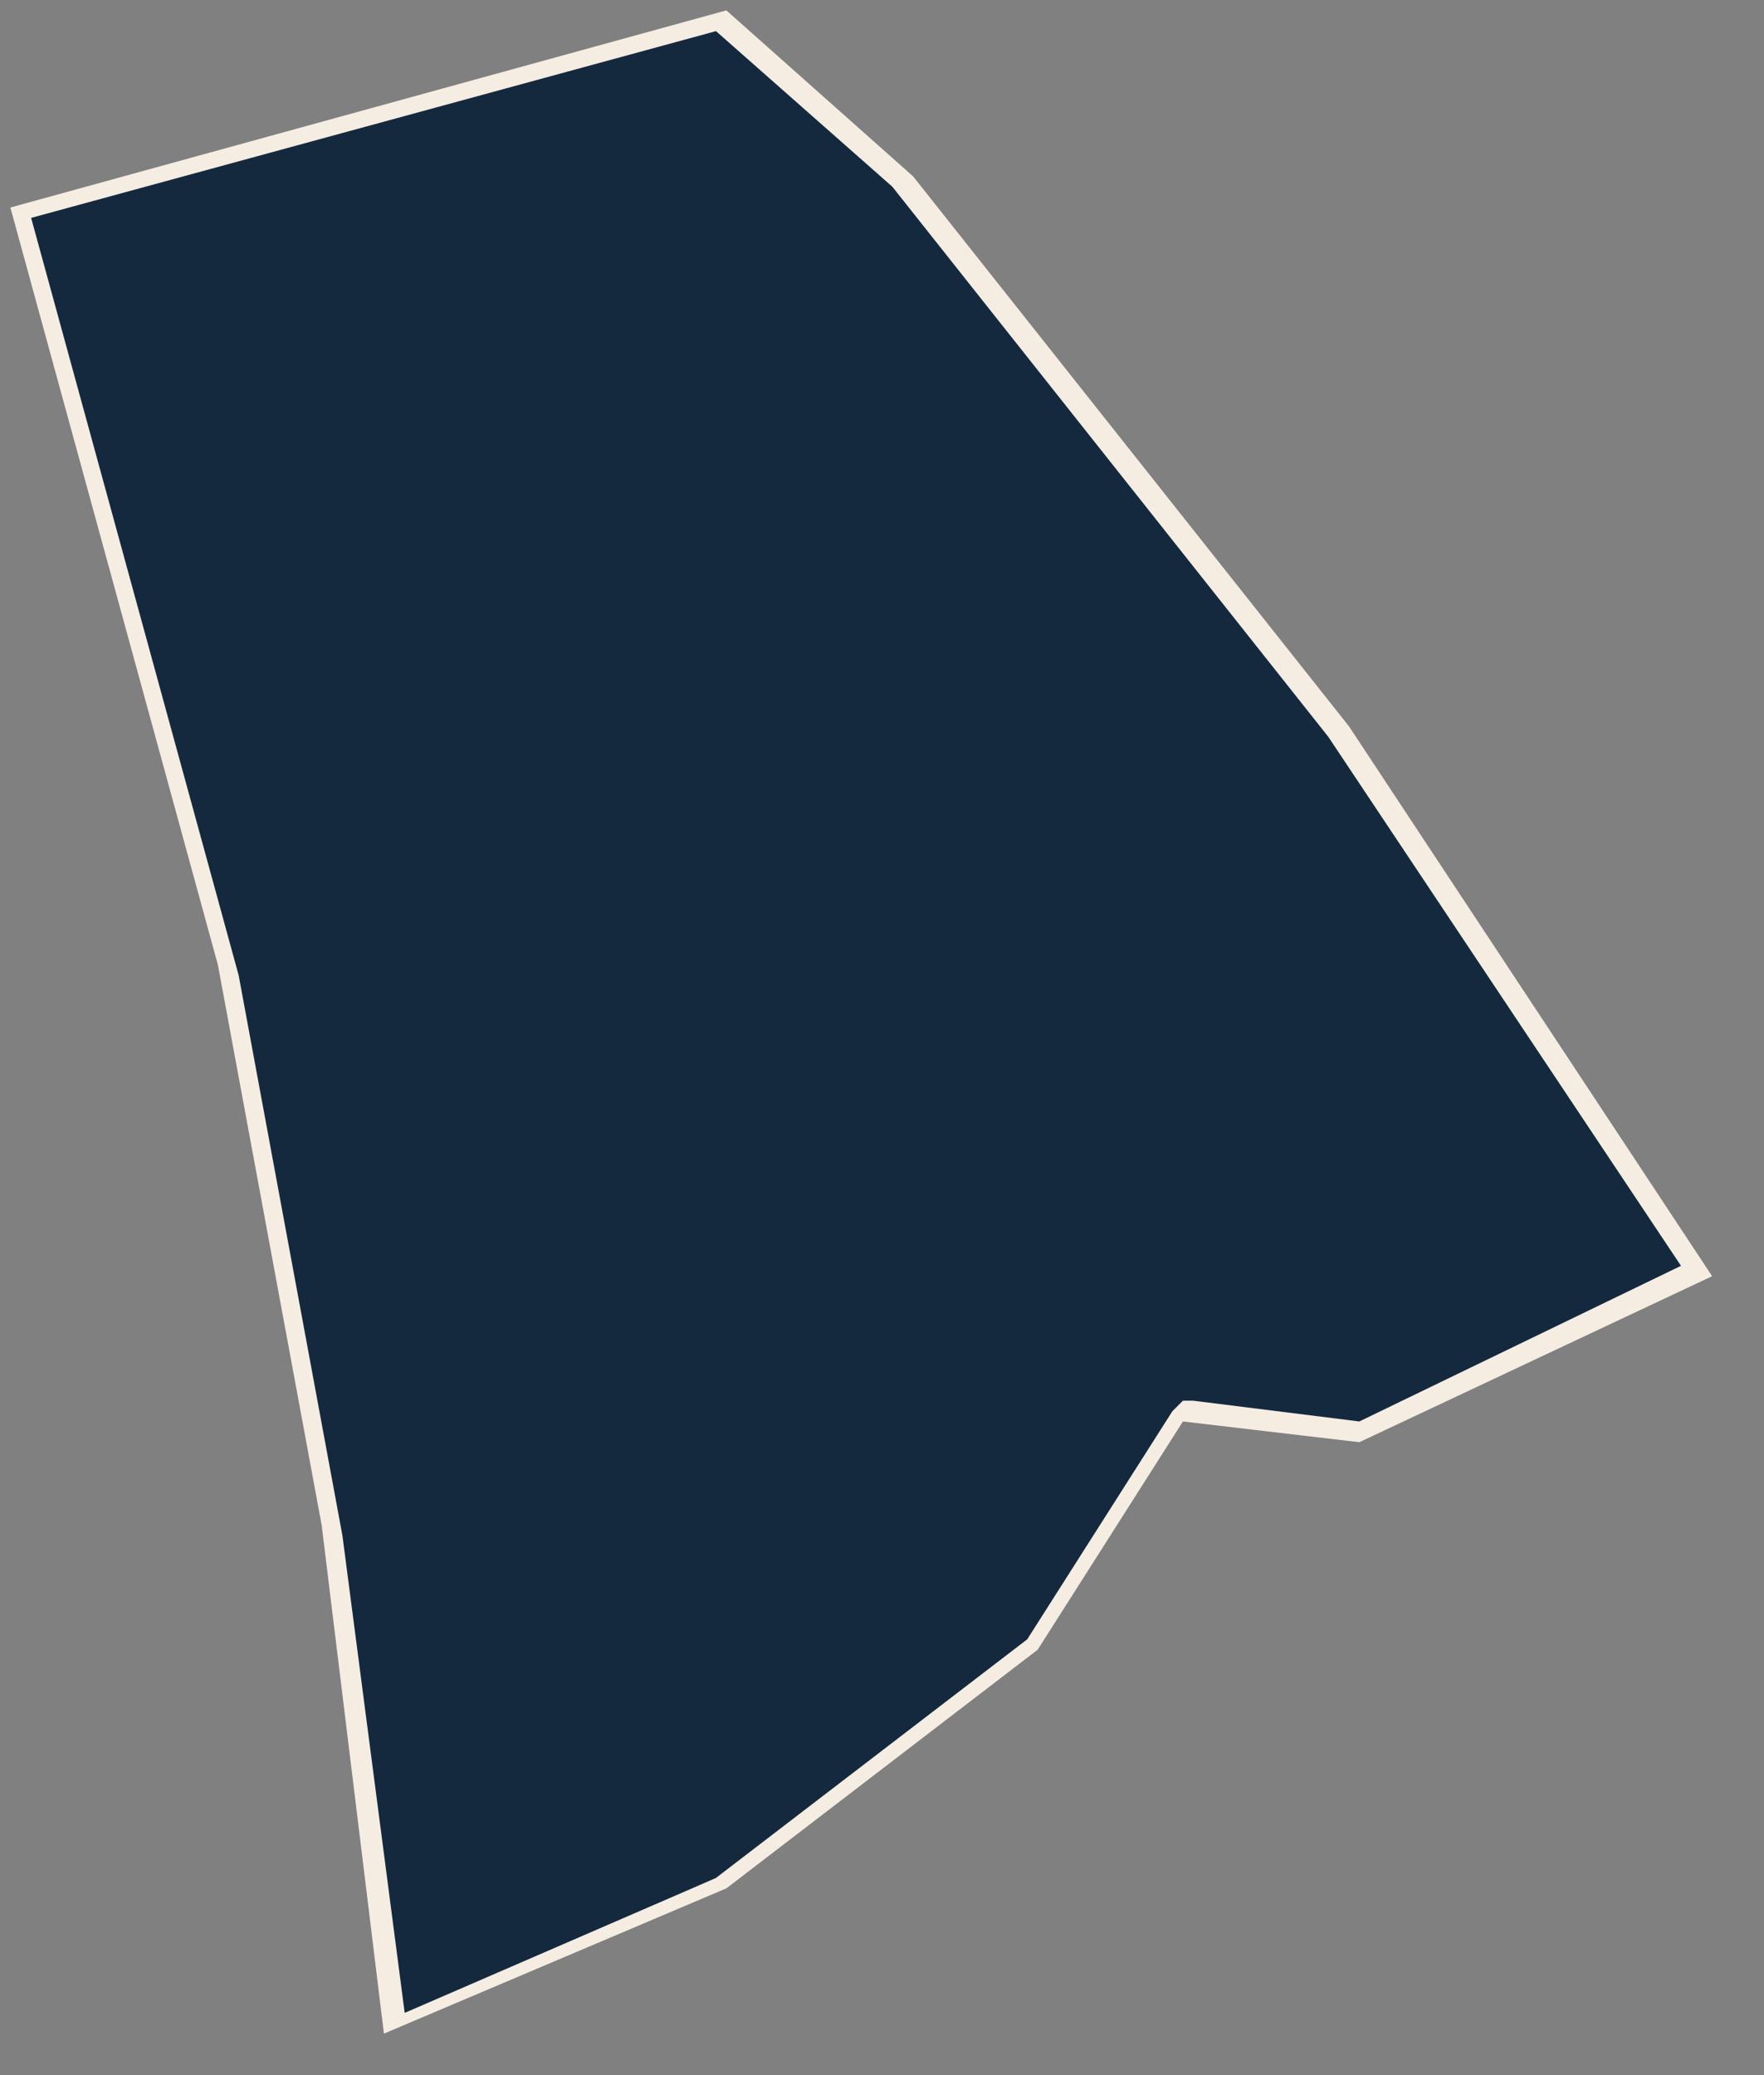 <?xml version="1.0" encoding="utf-8"?>
<!-- Generator: Adobe Illustrator 22.1.0, SVG Export Plug-In . SVG Version: 6.00 Build 0)  -->
<svg version="1.1" id="Layer_1" xmlns="http://www.w3.org/2000/svg" xmlns:xlink="http://www.w3.org/1999/xlink" x="0px" y="0px"
	 viewBox="0 0 17 20" style="enable-background:new 0 0 17 20;" xml:space="preserve">
<rect x="0" y="0" width="17" height="20" fill="#808080" stroke="none"/>
<style type="text/css">
	.st0{fill:#14293E;}
	.st1{fill:#F5EDE2;}
</style>
<g>
	<polygon class="st0" points="3.2,14.7 2.2,9.3 0.2,2.1 7,0.2 8.7,1.8 12.9,7.1 16.4,12.3 13.1,13.8 11.3,13.6 9.9,15.8 6.9,18.1 
		3.8,19.5 	"/>
	<path class="st1" d="M6.9,0.3l1.7,1.5l4.2,5.3l3.4,5.1l-3.1,1.5l-1.6-0.2l-0.1,0l-0.1,0.1l-1.4,2.2l-3,2.3l-3,1.3l-0.6-4.6l-1-5.4
		L0.3,2.1L6.9,0.3 M7,0.1L0.1,2l2,7.3l1,5.4l0.6,4.9L7,18.2l3-2.3l1.4-2.2l1.7,0.2l3.4-1.6L13,7L8.8,1.7L7,0.1L7,0.1z"/>
</g>
</svg>
